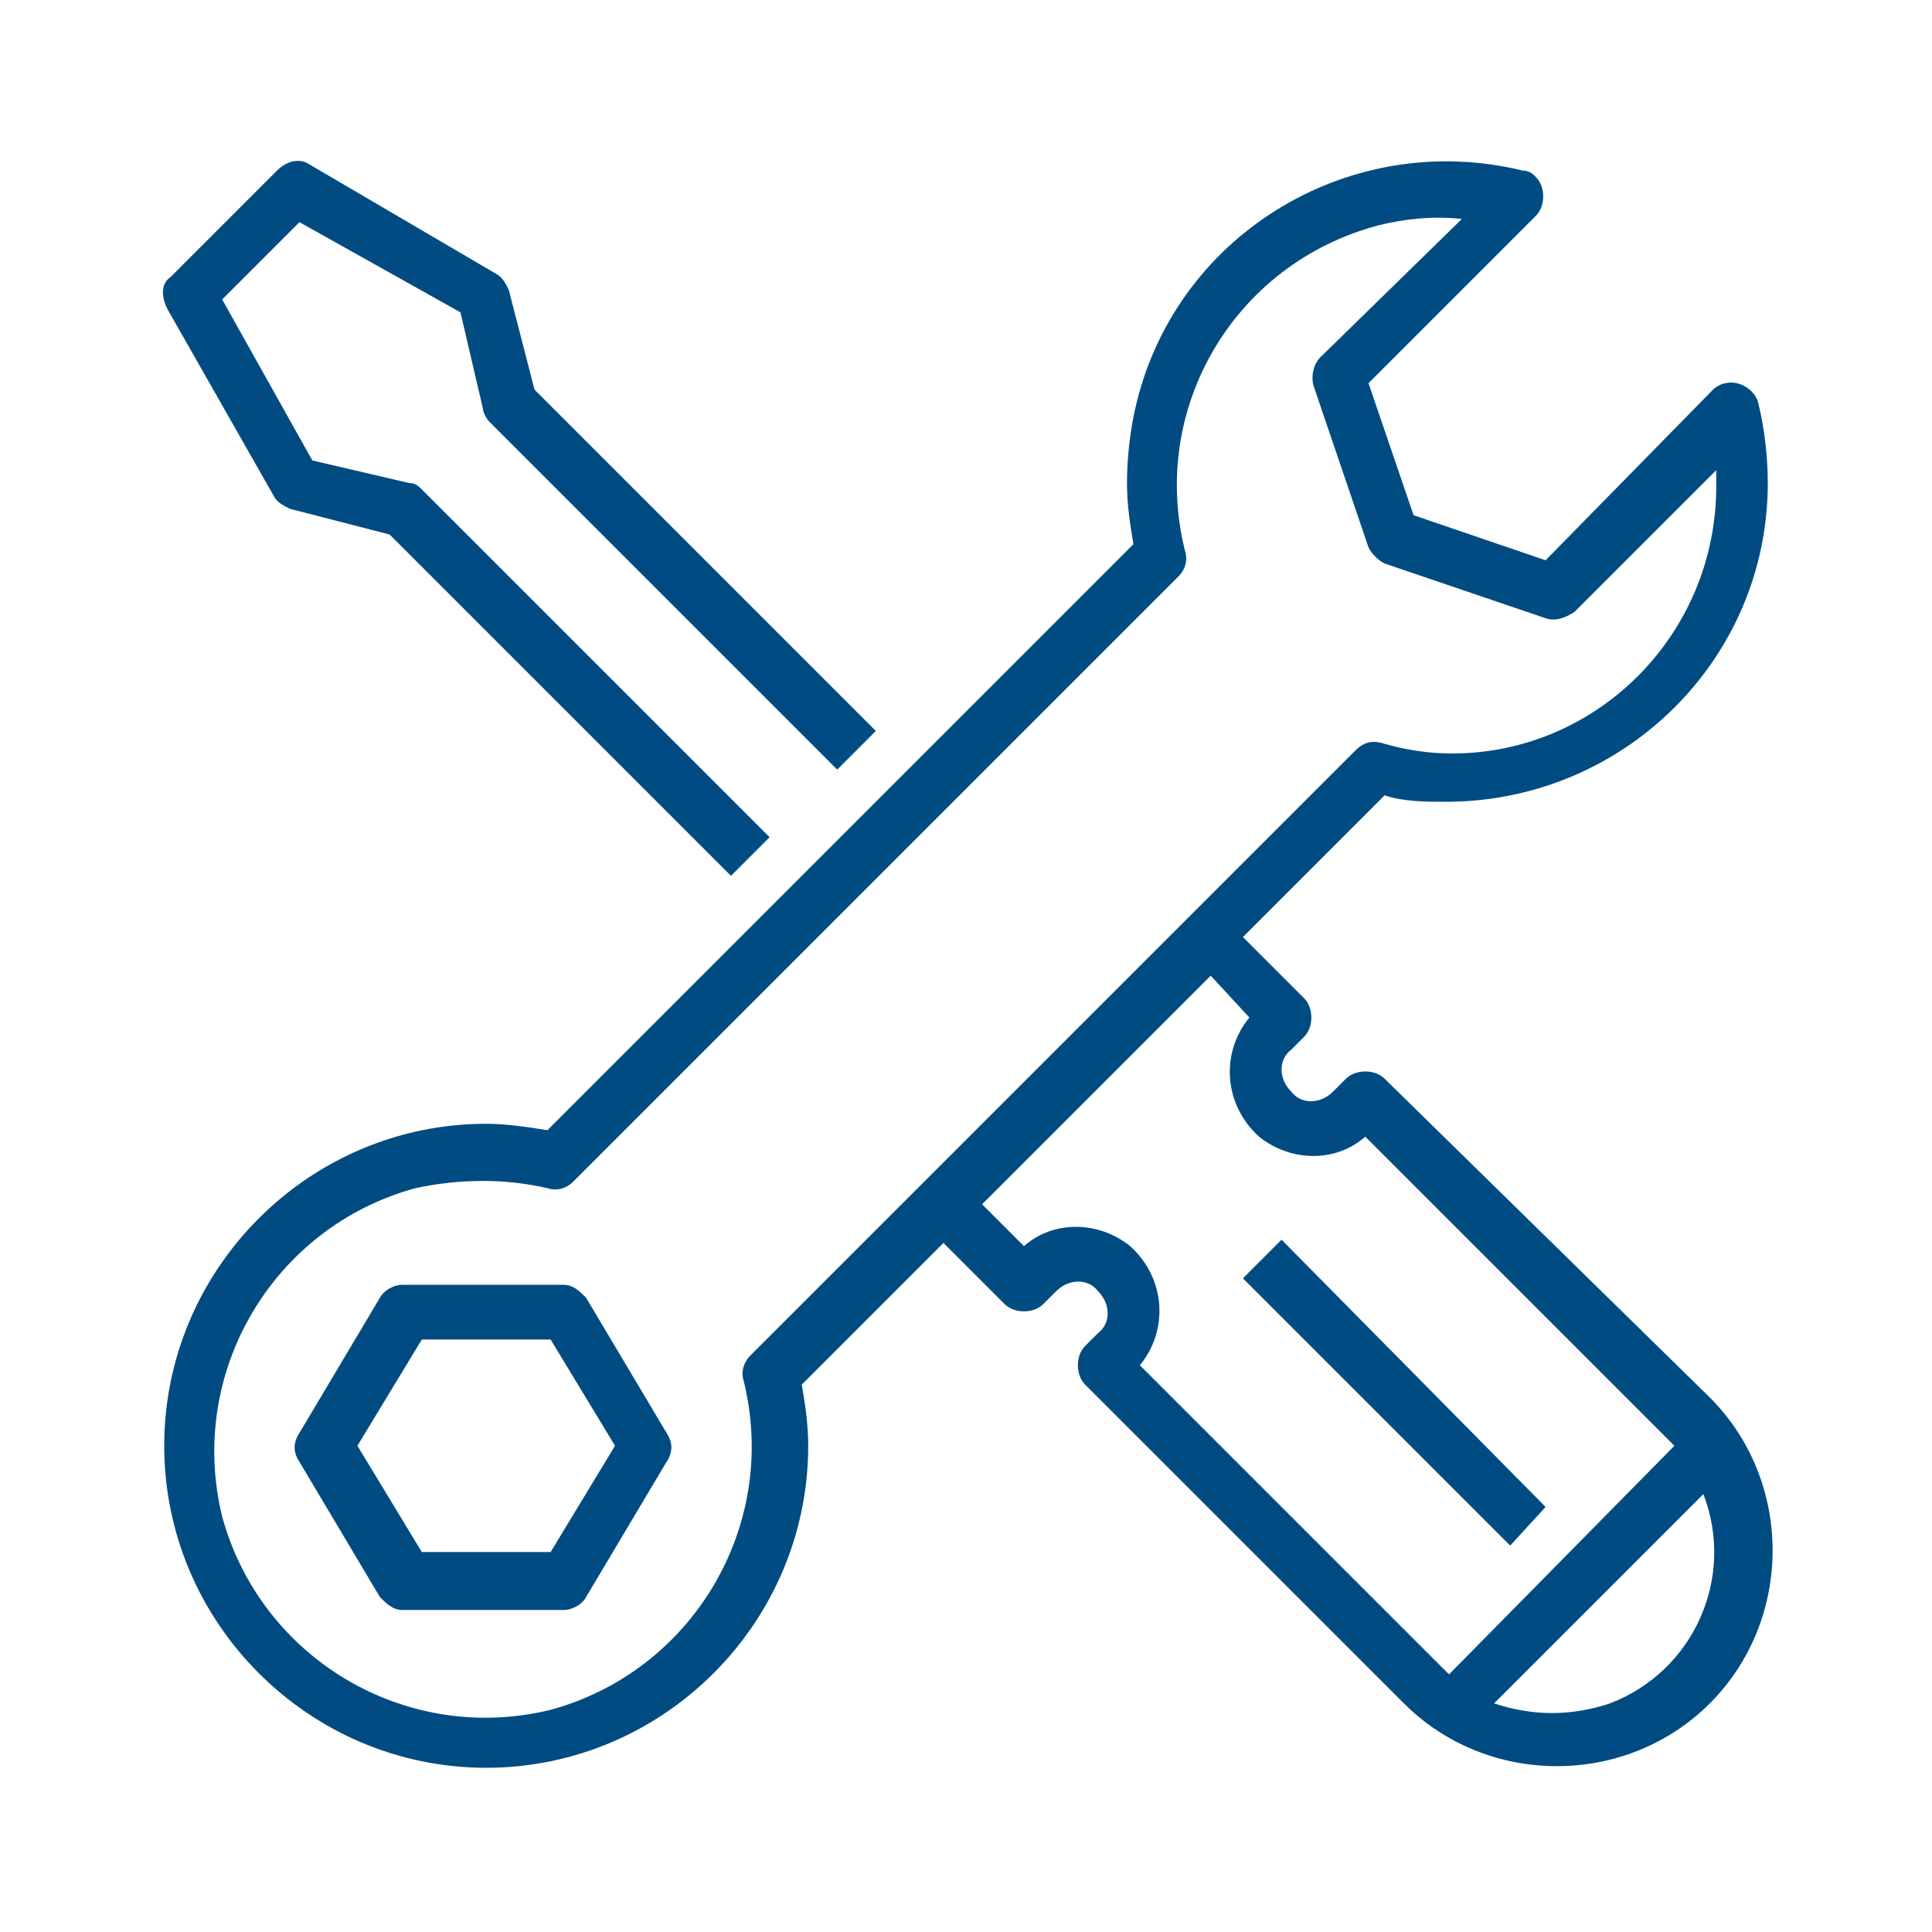 <?xml version="1.0" encoding="utf-8"?>
<!-- Generator: Adobe Illustrator 27.4.1, SVG Export Plug-In . SVG Version: 6.00 Build 0)  -->
<svg version="1.1" id="Layer_3" xmlns="http://www.w3.org/2000/svg" xmlns:xlink="http://www.w3.org/1999/xlink" x="0px" y="0px"
	 viewBox="0 0 60 60" style="enable-background:new 0 0 60 60;" xml:space="preserve">
<style type="text/css">
	.st0{fill:#004C82;}
</style>
<g>
	<path class="st0" d="M5.2,9.6l3.3,5.8c0.1,0.2,0.3,0.3,0.5,0.4l3.1,0.8l10.6,10.6l1.2-1.2L13.1,15.2C13,15.1,12.9,15,12.7,15
		l-3-0.7l-2.8-5l2.4-2.4l5,2.8l0.7,3c0,0.1,0.1,0.3,0.2,0.4l10.8,10.8l1.2-1.2L16.6,12.1L15.8,9c-0.1-0.2-0.2-0.4-0.4-0.5L9.6,5.1
		C9.3,4.9,8.9,5,8.6,5.3L5.3,8.6C5,8.8,5,9.2,5.2,9.6z"/>
	<path class="st0" d="M18.2,40.3c-0.2-0.2-0.4-0.4-0.7-0.4h-5c-0.3,0-0.6,0.2-0.7,0.4l-2.5,4.2c-0.2,0.3-0.2,0.6,0,0.9l2.5,4.2
		c0.2,0.2,0.4,0.4,0.7,0.4h5c0.3,0,0.6-0.2,0.7-0.4l2.5-4.2c0.2-0.3,0.2-0.6,0-0.9L18.2,40.3z M17.1,48.2h-4l-2-3.3l2-3.3h4l2,3.3
		L17.1,48.2z"/>
	<path class="st0" d="M44.9,24.9c5.5,0,10-4.4,10-9.9c0-0.8-0.1-1.7-0.3-2.5c-0.1-0.4-0.6-0.7-1-0.6c-0.1,0-0.3,0.1-0.4,0.2L48,17.4
		L43.9,16l-1.4-4.1l5.2-5.2c0.3-0.3,0.3-0.9,0-1.2c-0.1-0.1-0.2-0.2-0.4-0.2C42,4,36.6,7.2,35.3,12.5C35.1,13.3,35,14.2,35,15
		c0,0.7,0.1,1.3,0.2,1.9L17,35.1c-0.6-0.1-1.3-0.2-1.9-0.2c-5.5,0-10,4.5-10,10s4.5,10,10,10s10-4.5,10-10c0-0.7-0.1-1.3-0.2-1.9
		l4.4-4.4l1.9,1.9c0.3,0.3,0.9,0.3,1.2,0l0.4-0.4c0.4-0.4,1-0.4,1.3,0c0.4,0.4,0.4,1,0,1.3l0,0l-0.4,0.4c-0.3,0.3-0.3,0.9,0,1.2
		l9.9,9.9c2.6,2.6,6.9,2.6,9.5,0c2.6-2.6,2.6-6.9,0-9.5c0,0,0,0,0,0L43,33.5c-0.3-0.3-0.9-0.3-1.2,0l-0.4,0.4c-0.4,0.4-1,0.4-1.3,0
		c-0.4-0.4-0.4-1,0-1.3l0,0l0.4-0.4c0.3-0.3,0.3-0.9,0-1.2l-1.9-1.9l4.4-4.4C43.6,24.9,44.3,24.9,44.9,24.9z M48.2,53.2
		c-0.6,0-1.2-0.1-1.8-0.3l6.5-6.5c1,2.6-0.3,5.5-2.9,6.5C49.4,53.1,48.8,53.2,48.2,53.2z M38.8,31.6c-0.9,1.1-0.8,2.7,0.3,3.7
		c1,0.8,2.4,0.8,3.3,0l9.3,9.3c0.1,0.1,0.2,0.2,0.3,0.3L45,52c-0.1-0.1-0.2-0.2-0.3-0.3l-9.3-9.3c0.9-1.1,0.8-2.7-0.3-3.7
		c-1-0.8-2.4-0.8-3.3,0l-1.3-1.3l7.1-7.1L38.8,31.6z M42.1,23.3L23.3,42.1c-0.2,0.2-0.3,0.5-0.2,0.8c1.1,4.5-1.6,9-6,10.2
		c-4.5,1.1-9-1.6-10.2-6c-1.1-4.5,1.6-9,6-10.2c1.4-0.3,2.8-0.3,4.1,0c0.3,0.1,0.6,0,0.8-0.2l18.8-18.8c0.2-0.2,0.3-0.5,0.2-0.8
		c-1.1-4.4,1.5-8.9,6-10.1c0.8-0.2,1.7-0.3,2.6-0.2L41,11.1c-0.2,0.2-0.3,0.6-0.2,0.9l1.7,5c0.1,0.2,0.3,0.4,0.5,0.5l5,1.7
		c0.3,0.1,0.6,0,0.9-0.2l4.4-4.4c0,0.2,0,0.3,0,0.5c0,4.6-3.7,8.3-8.2,8.3c-0.7,0-1.4-0.1-2.1-0.3C42.7,23,42.4,23,42.1,23.3
		L42.1,23.3L42.1,23.3z"/>
	<path class="st0" d="M48,46.8L46.9,48l-8.3-8.3l1.2-1.2L48,46.8z"/>
</g>
</svg>
